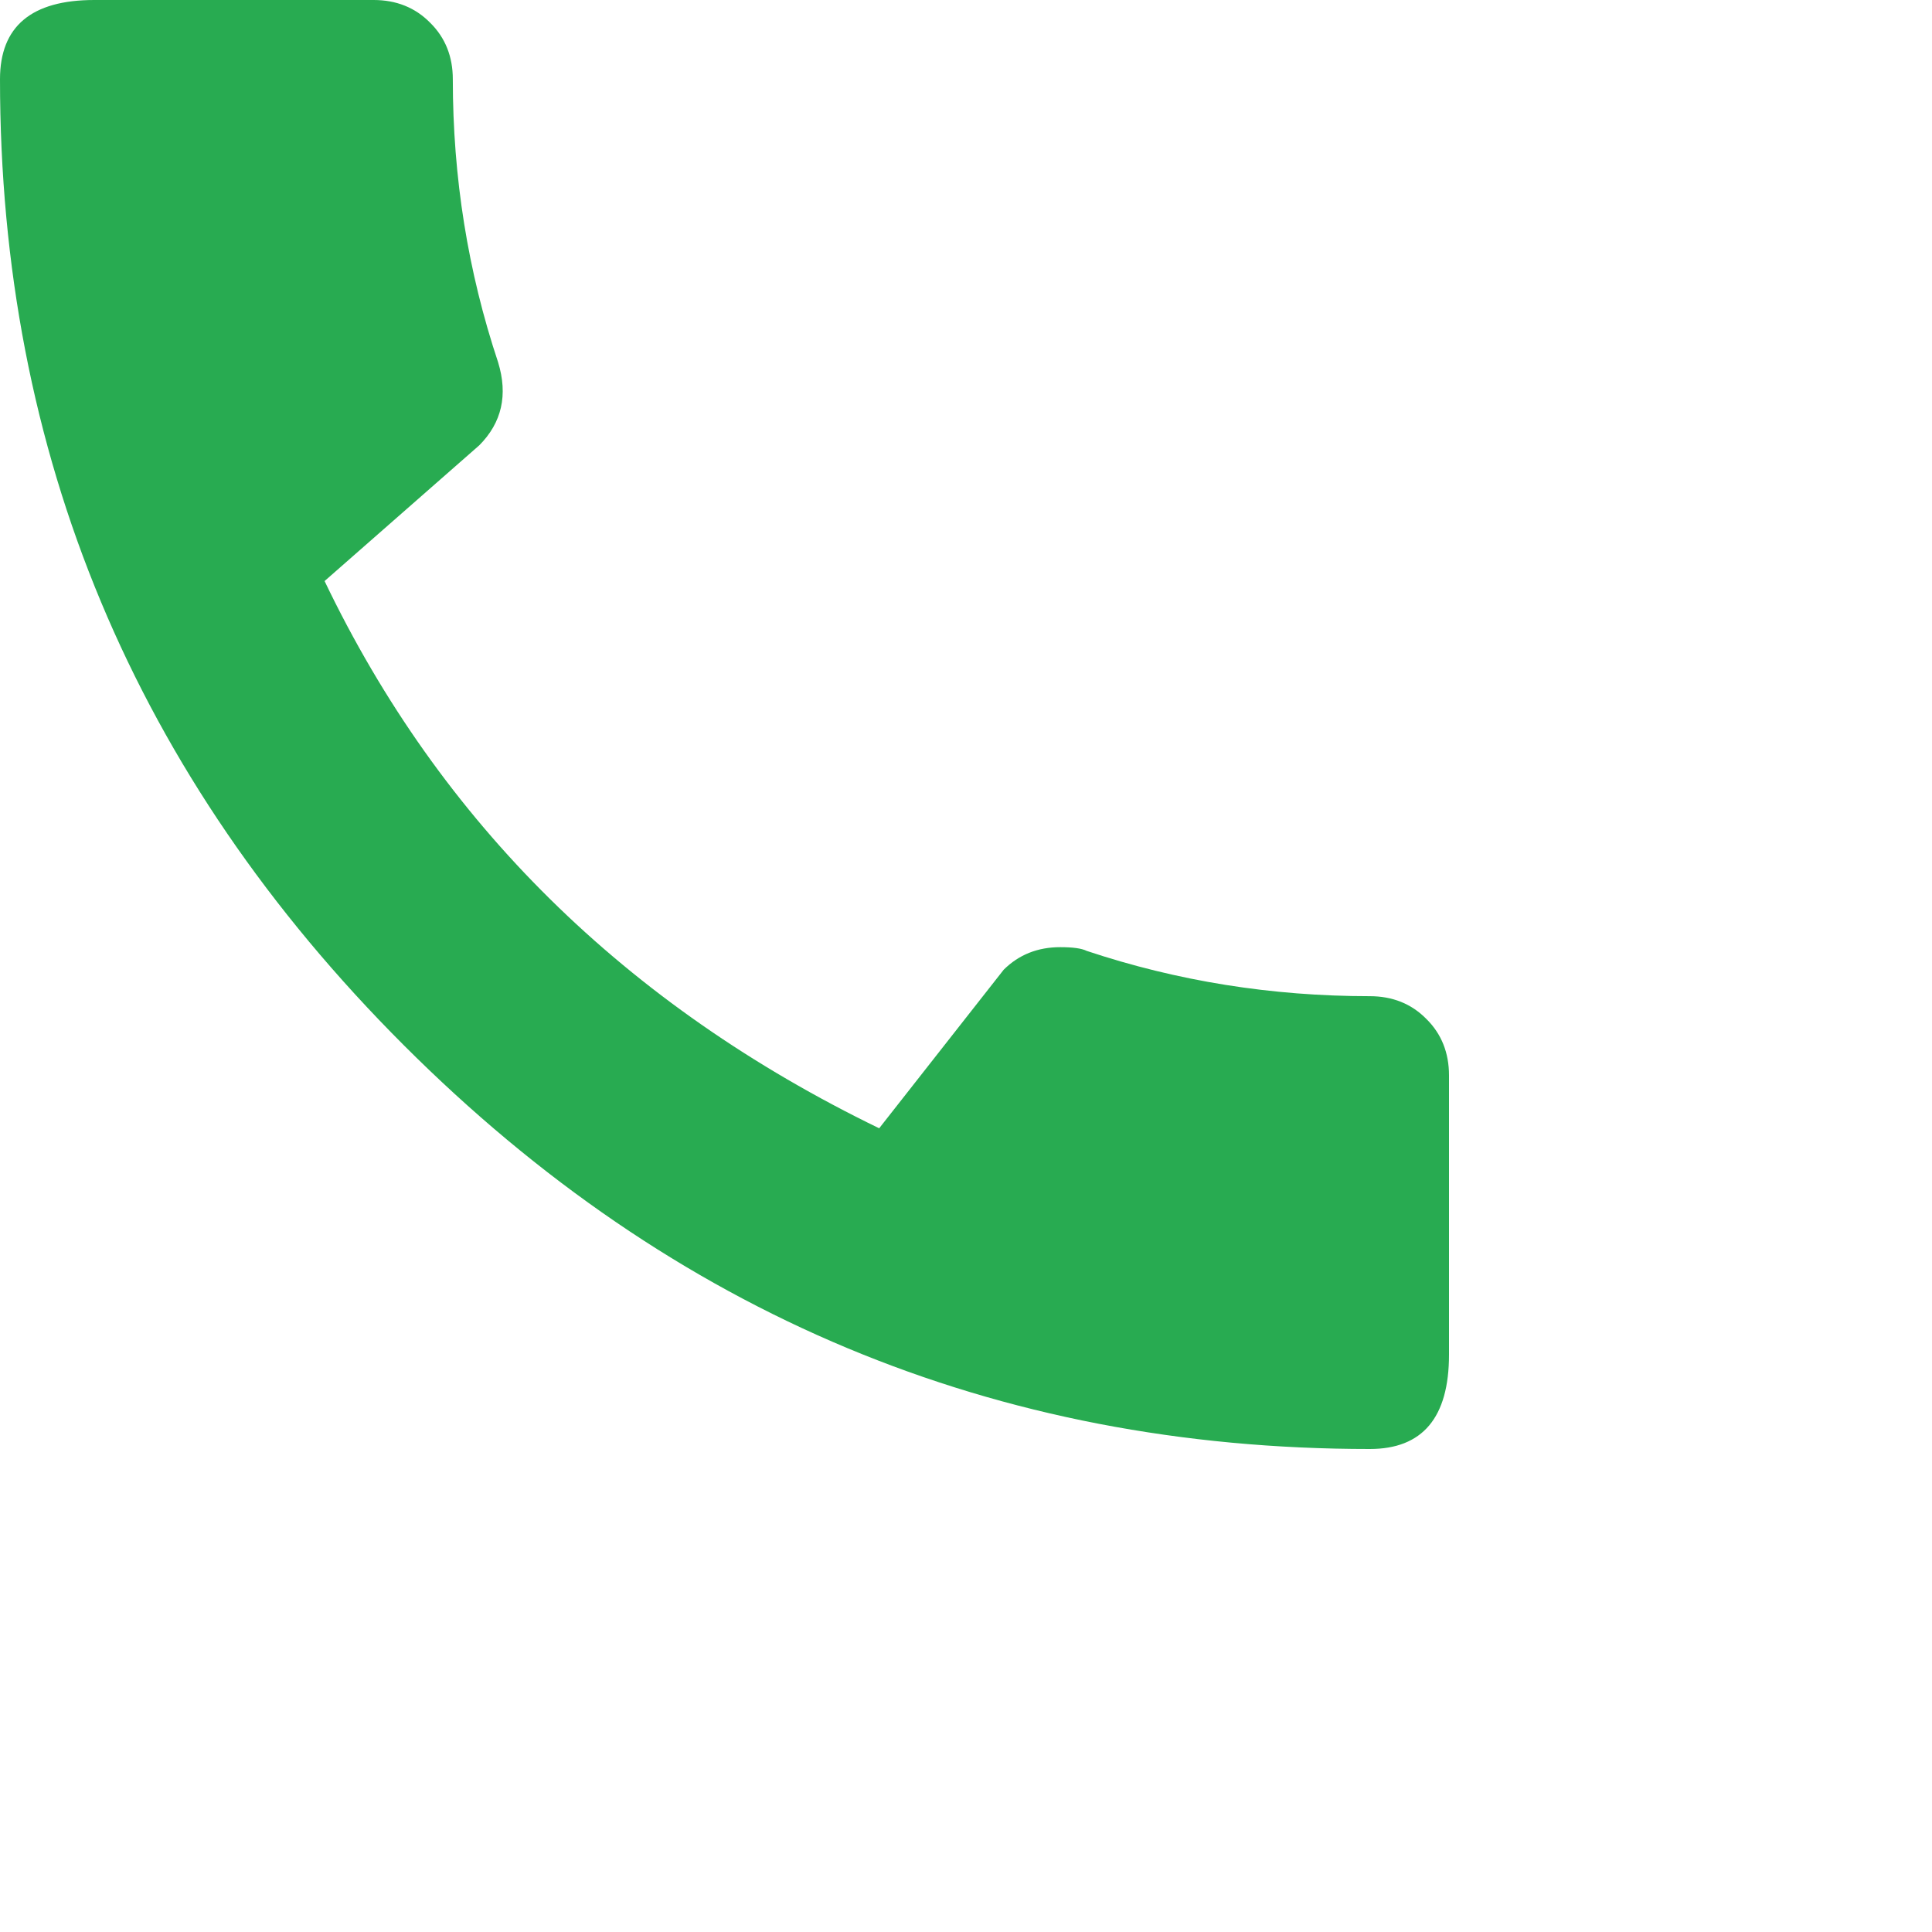 <svg width="16" height="16" viewBox="0 0 16 16" fill="none" xmlns="http://www.w3.org/2000/svg">
<path d="M11.344 8.25C11.531 8.25 11.688 8.312 11.812 8.438C11.938 8.562 12 8.719 12 8.906V11.219C12 11.74 11.781 12 11.344 12C8.24 12 5.573 10.885 3.344 8.656C1.115 6.427 0 3.76 0 0.656C0 0.219 0.26 0 0.781 0H3.094C3.281 0 3.438 0.062 3.562 0.188C3.688 0.312 3.75 0.469 3.75 0.656C3.75 1.469 3.875 2.25 4.125 3C4.208 3.271 4.156 3.5 3.969 3.688L2.688 4.812C3.646 6.812 5.177 8.323 7.281 9.344L8.312 8.031C8.438 7.906 8.594 7.844 8.781 7.844C8.885 7.844 8.958 7.854 9 7.875C9.75 8.125 10.531 8.25 11.344 8.25Z" fill="#28AB51"/>
</svg>